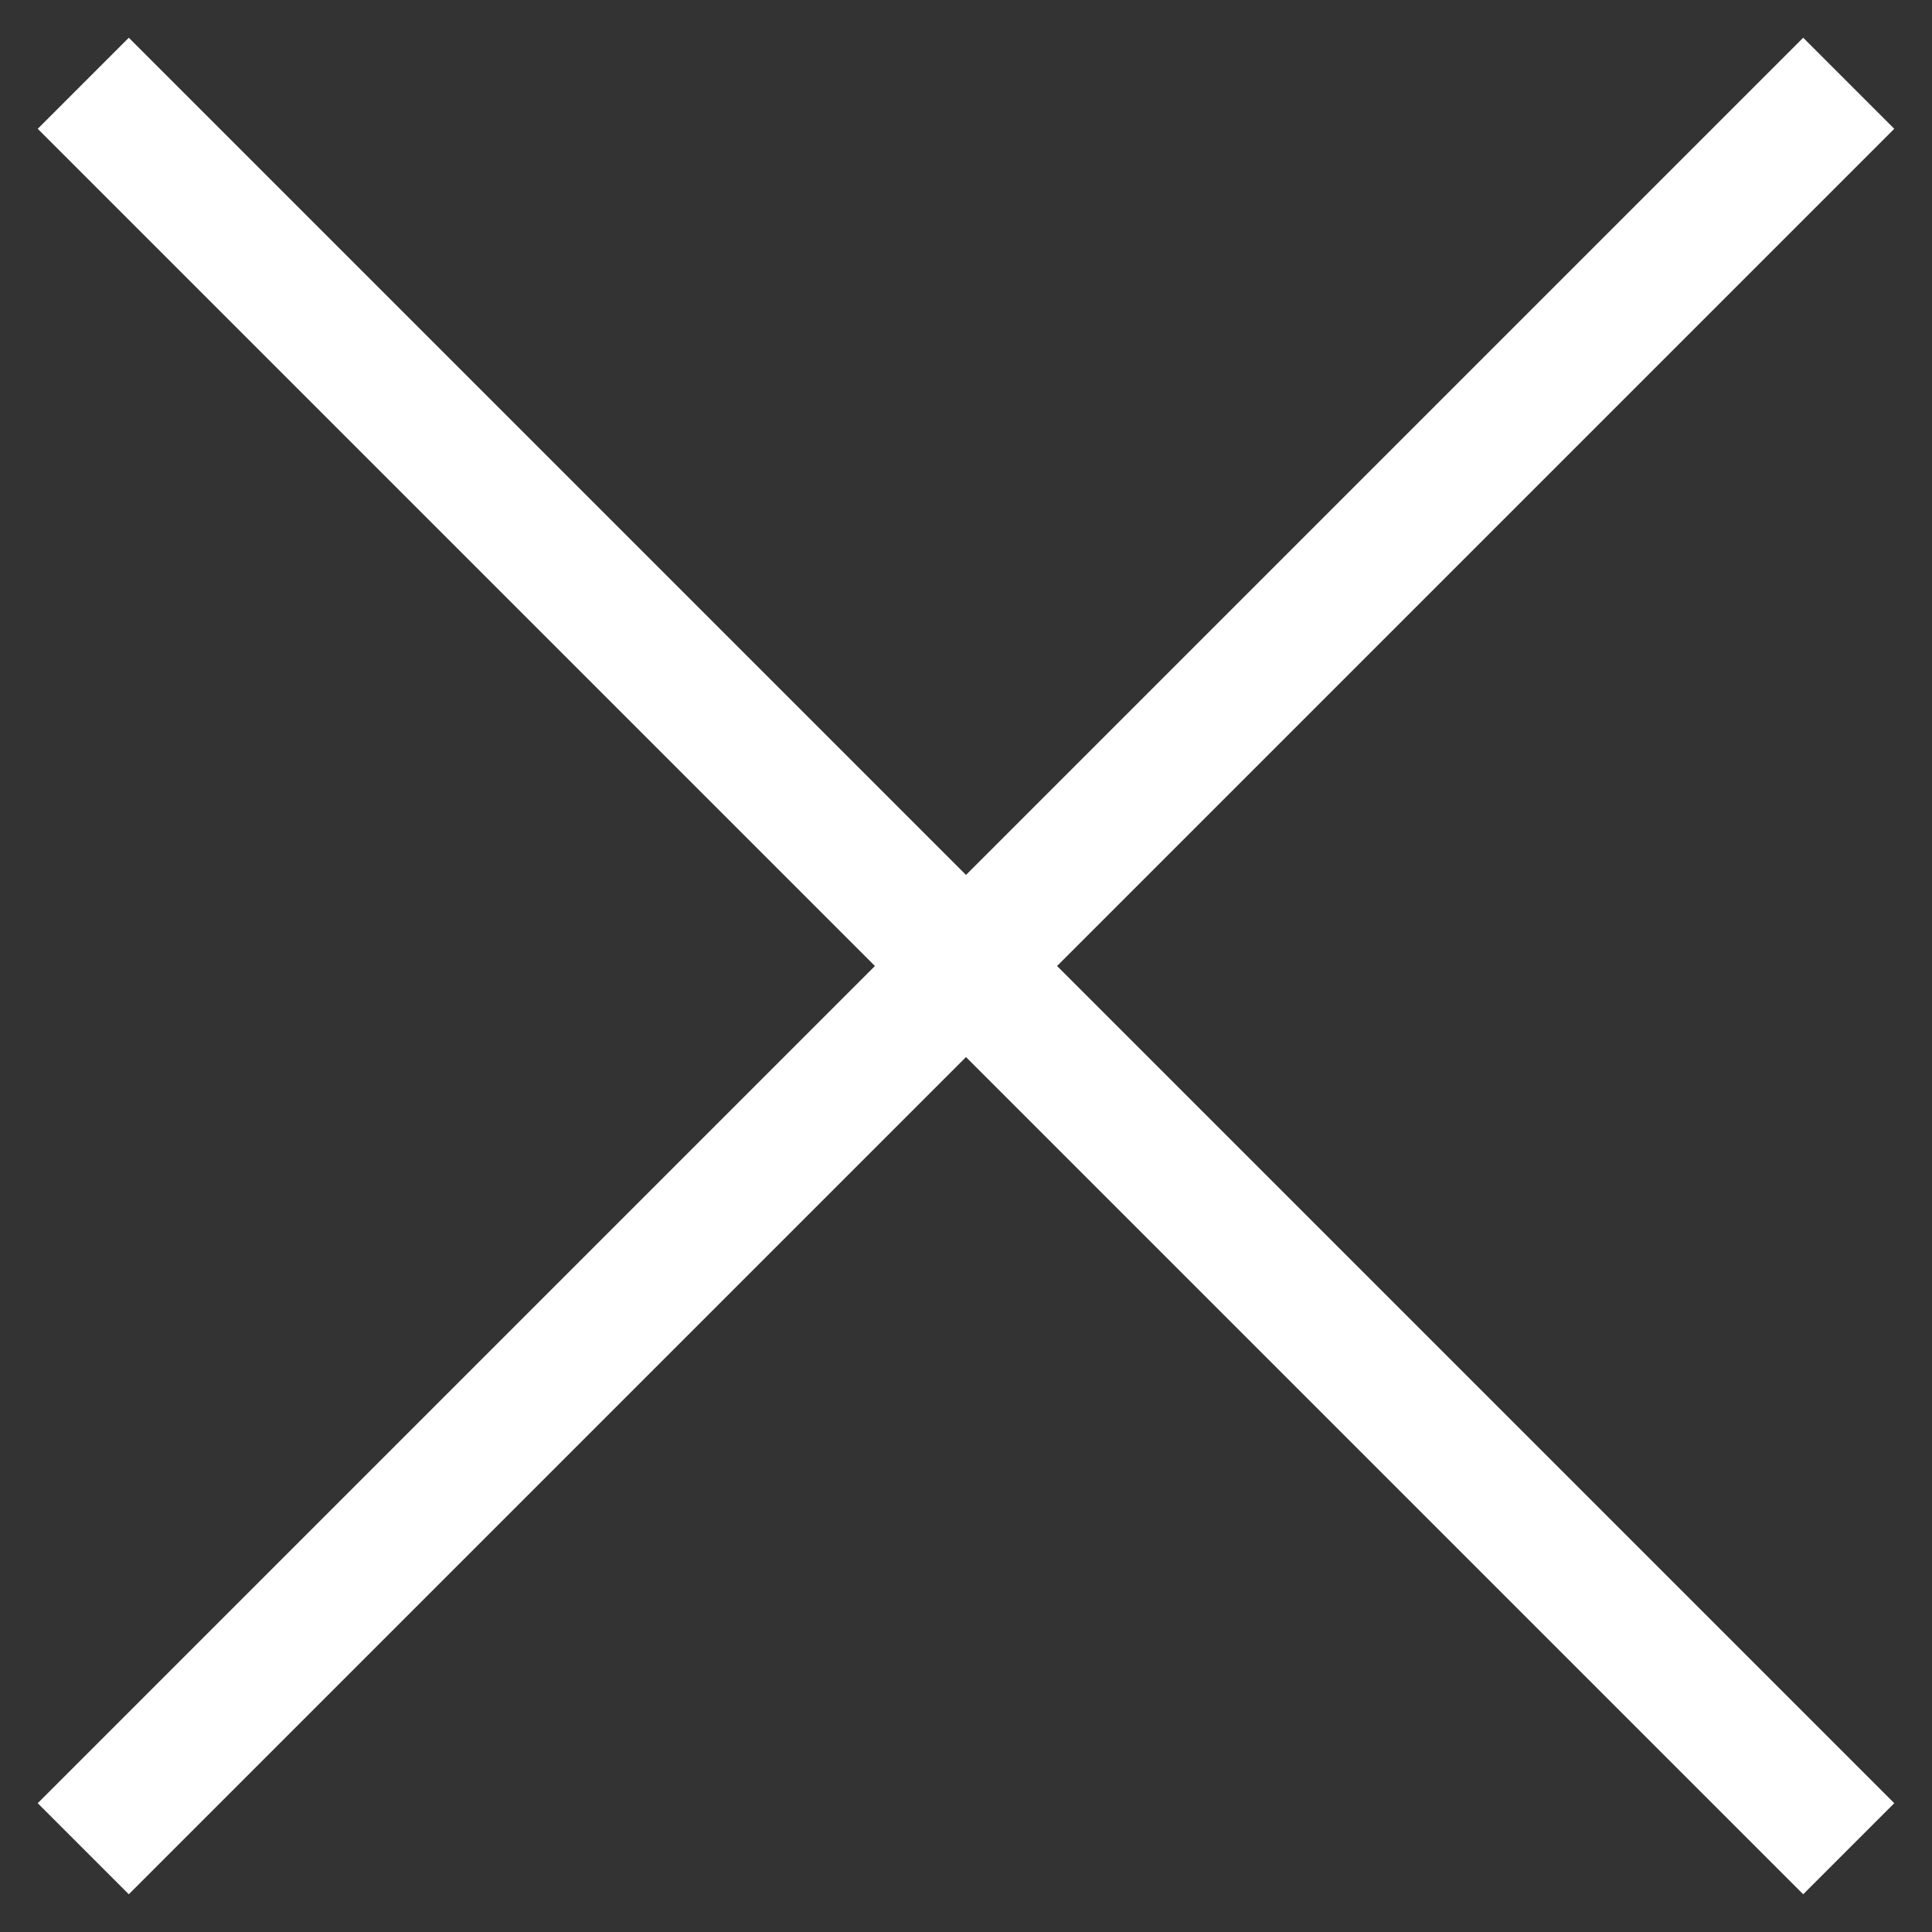 <?xml version="1.0" encoding="UTF-8"?>
<svg width="30px" height="30px" viewBox="0 0 30 30" version="1.1" xmlns="http://www.w3.org/2000/svg" xmlns:xlink="http://www.w3.org/1999/xlink">
    <rect x="0" y="0" width="30" height="30" fill="#333333" stroke="none"/>
    <!-- Generator: Sketch 58 (84663) - https://sketch.com -->
    <title>Group 2</title>
    <desc>Created with Sketch.</desc>
    <g id="Page-1" stroke="none" stroke-width="1" fill="none" fill-rule="evenodd" stroke-linecap="square">
        <g id="JR_navigation" transform="translate(-1285, -44)" stroke="#FFFFFF" stroke-width="2">
            <g id="Group-2" transform="translate(1287, 46)">
                <path d="M0,0 L26,26" id="Line"></path>
                <path d="M0,0 L26,26" id="Line" transform="translate(13, 13) scale(-1, 1) translate(-13, -13) "></path>
            </g>
        </g>
    </g>
</svg>